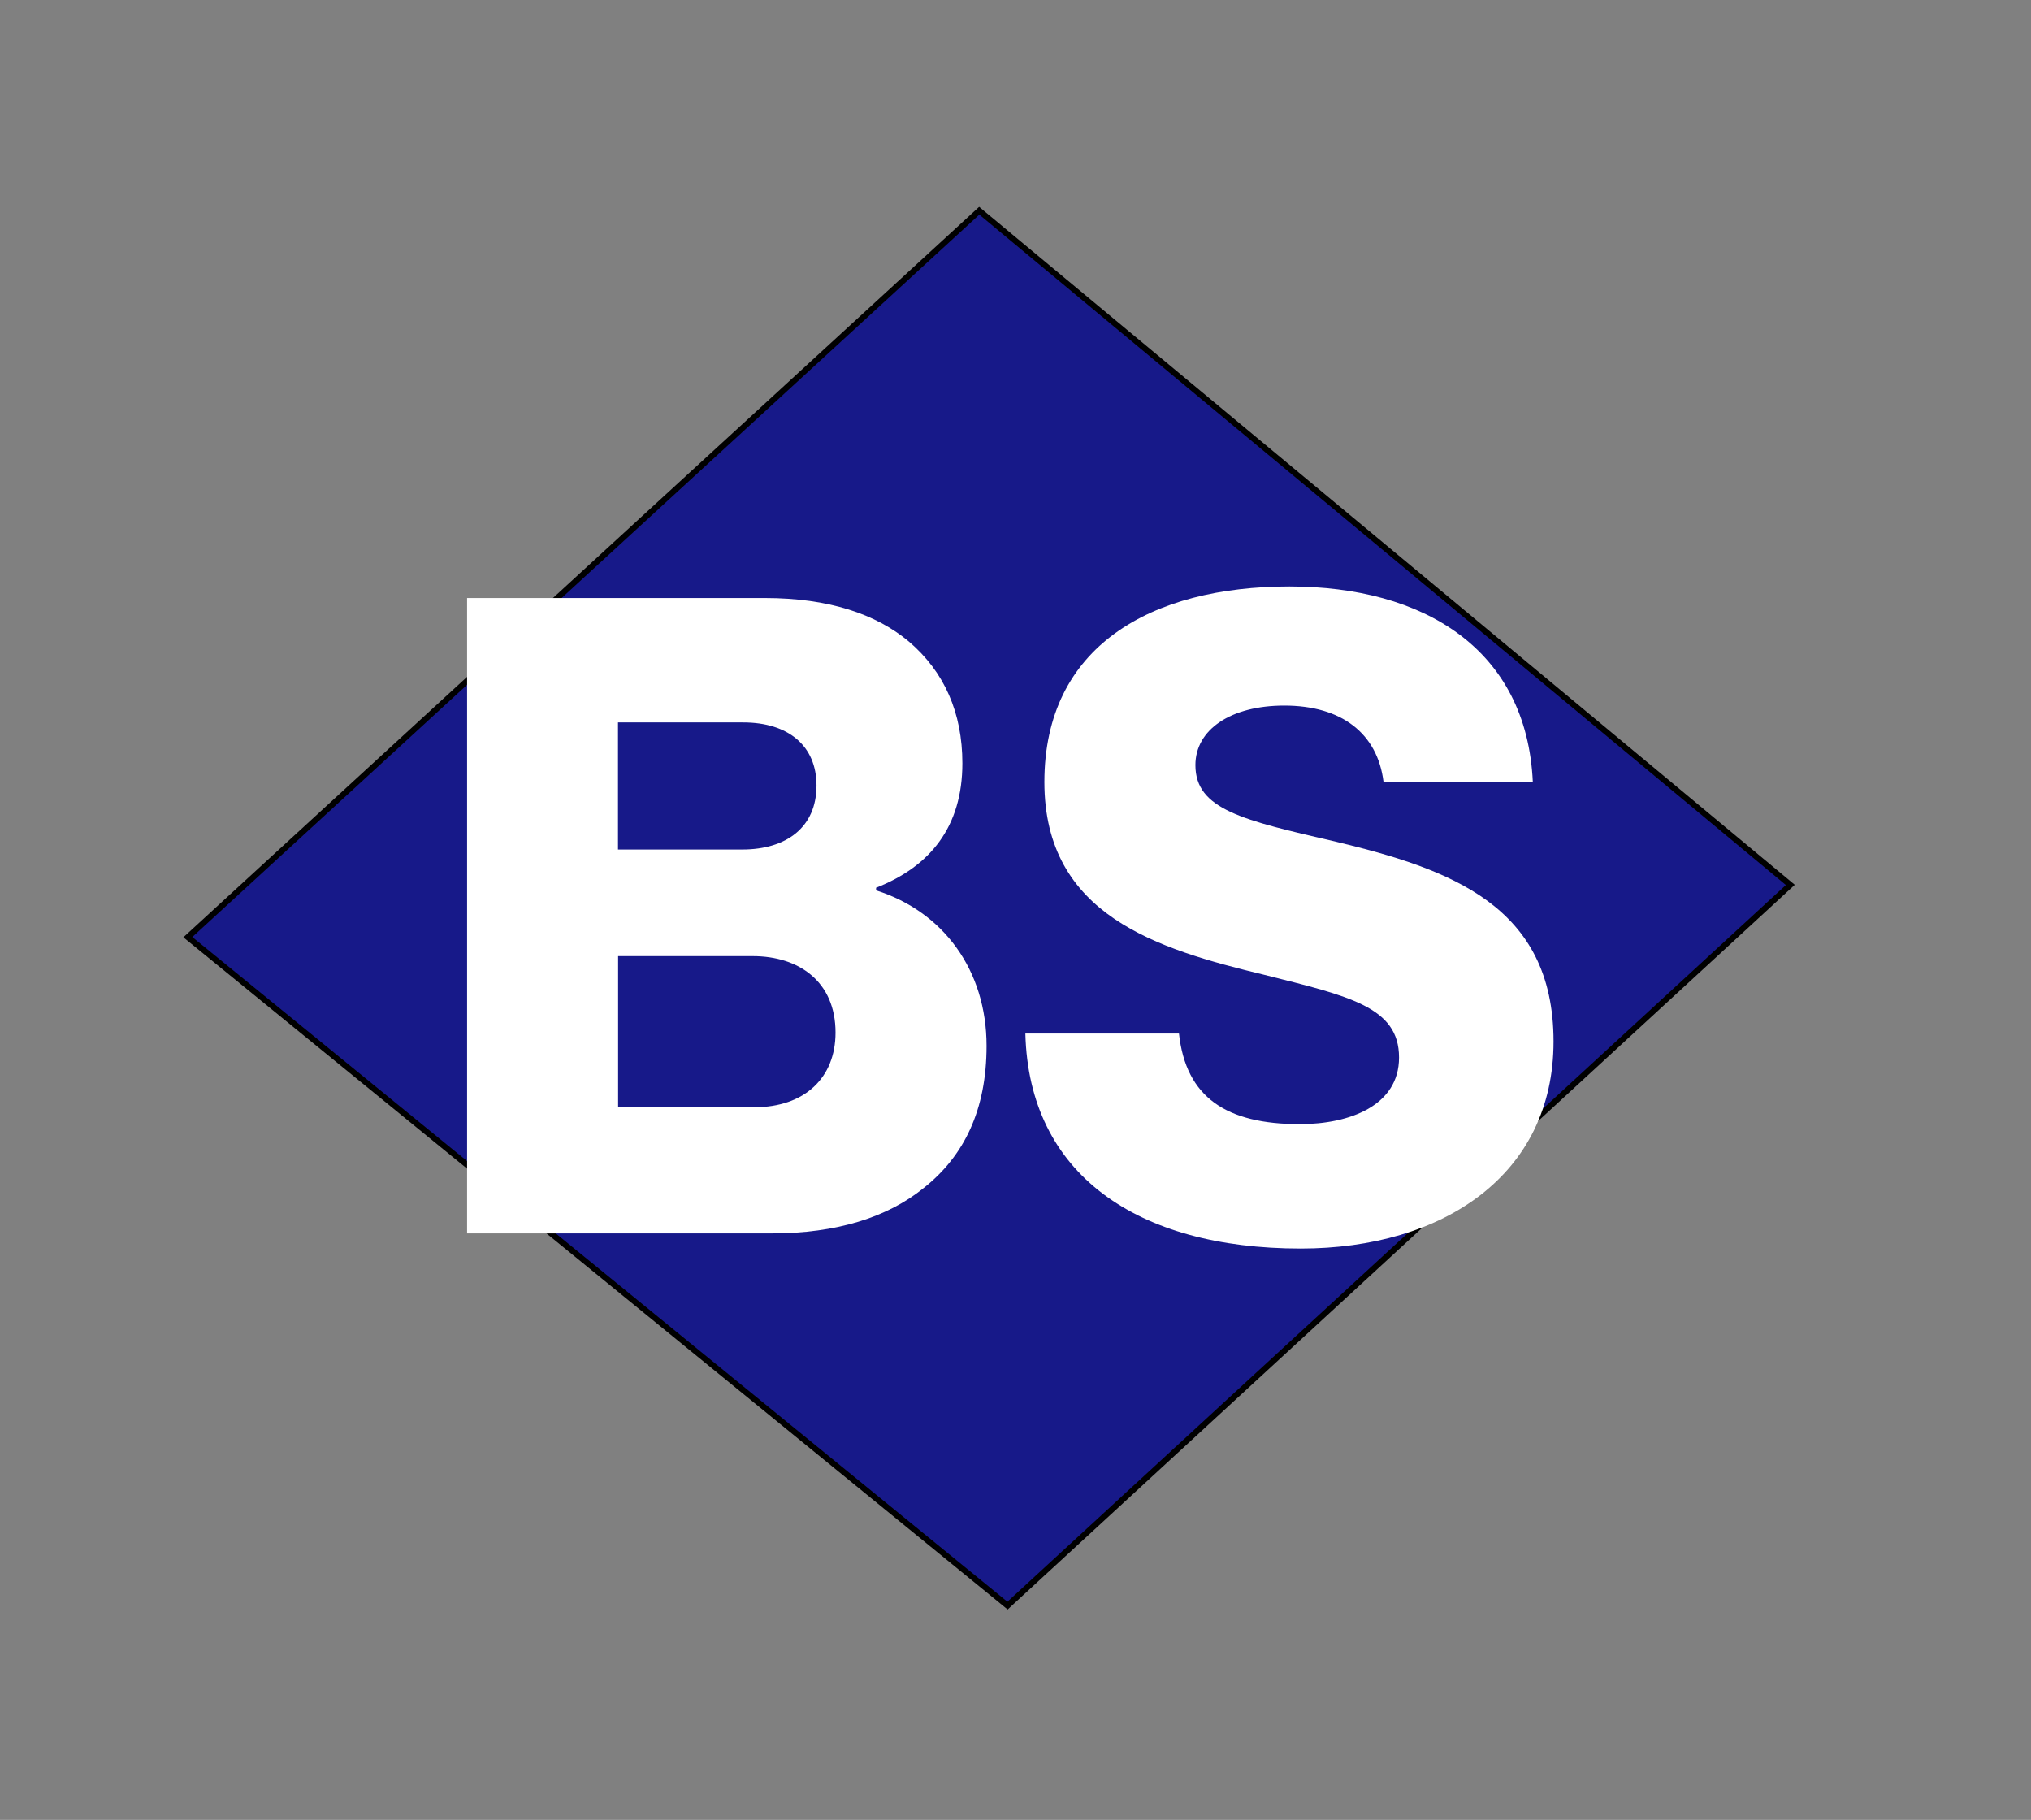 <?xml version="1.0" encoding="utf-8"?>
<!-- Generator: Adobe Illustrator 26.0.3, SVG Export Plug-In . SVG Version: 6.00 Build 0)  -->
<svg version="1.1" id="Layer_1" xmlns="http://www.w3.org/2000/svg" xmlns:xlink="http://www.w3.org/1999/xlink" x="0px" y="0px"
	 viewBox="0 0 346 310" style="enable-background:new 0 0 346 310;" xml:space="preserve">
<rect x="0" y="0" width="346" height="310" fill="#808080" stroke="none"/>
<style type="text/css">
	.st0{fill:#171989;stroke:#000000;stroke-miterlimit:10;}
	.st1{fill:#FFFFFF;}
</style>
<polygon class="st0" points="166.82,35.89 32,159.64 171.64,273.5 305,150.74 "/>
<g>
	<path class="st1" d="M79.57,101.87h50.72c10.88,0,18.96,2.73,24.55,7.42c6.03,5.15,9.11,12.11,9.11,20.74
		c0,10.75-5.44,17.56-14.7,21.19v0.45c11.47,3.63,18.82,13.63,18.82,26.49c0,10.9-3.82,18.77-10.73,24.22
		c-6.17,5-14.85,7.72-25.87,7.72h-51.9V101.87z M126.46,144.71c7.5,0,12.64-3.78,12.64-10.9c0-6.81-4.85-10.75-12.5-10.75h-21.32
		v21.65H126.46z M128.52,188.61c8.53,0,13.82-5,13.82-12.72c0-8.63-6.17-13.02-14.11-13.02h-22.93v25.74H128.52z"/>
	<path class="st1" d="M174.68,176.05h26.17c1.18,10.9,8.09,15.44,20.58,15.44c8.53,0,16.91-3.18,16.91-11.35
		c0-8.63-8.53-10.45-22.93-14.08c-18.23-4.39-37.49-10.14-37.49-32.85c0-23.16,18.23-33.31,41.75-33.31
		c22.79,0,40.43,10.6,41.46,33.31h-25.43c-1.03-8.33-7.2-13.02-16.91-13.02c-9.11,0-15.14,4.09-15.14,10.14
		c0,7.57,8.09,9.39,23.82,13.02c19.55,4.69,37.19,10.9,37.19,34.06c0,22.71-18.82,35.27-43.07,35.27
		C193.64,212.68,175.27,199.97,174.68,176.05z"/>
</g>
</svg>
